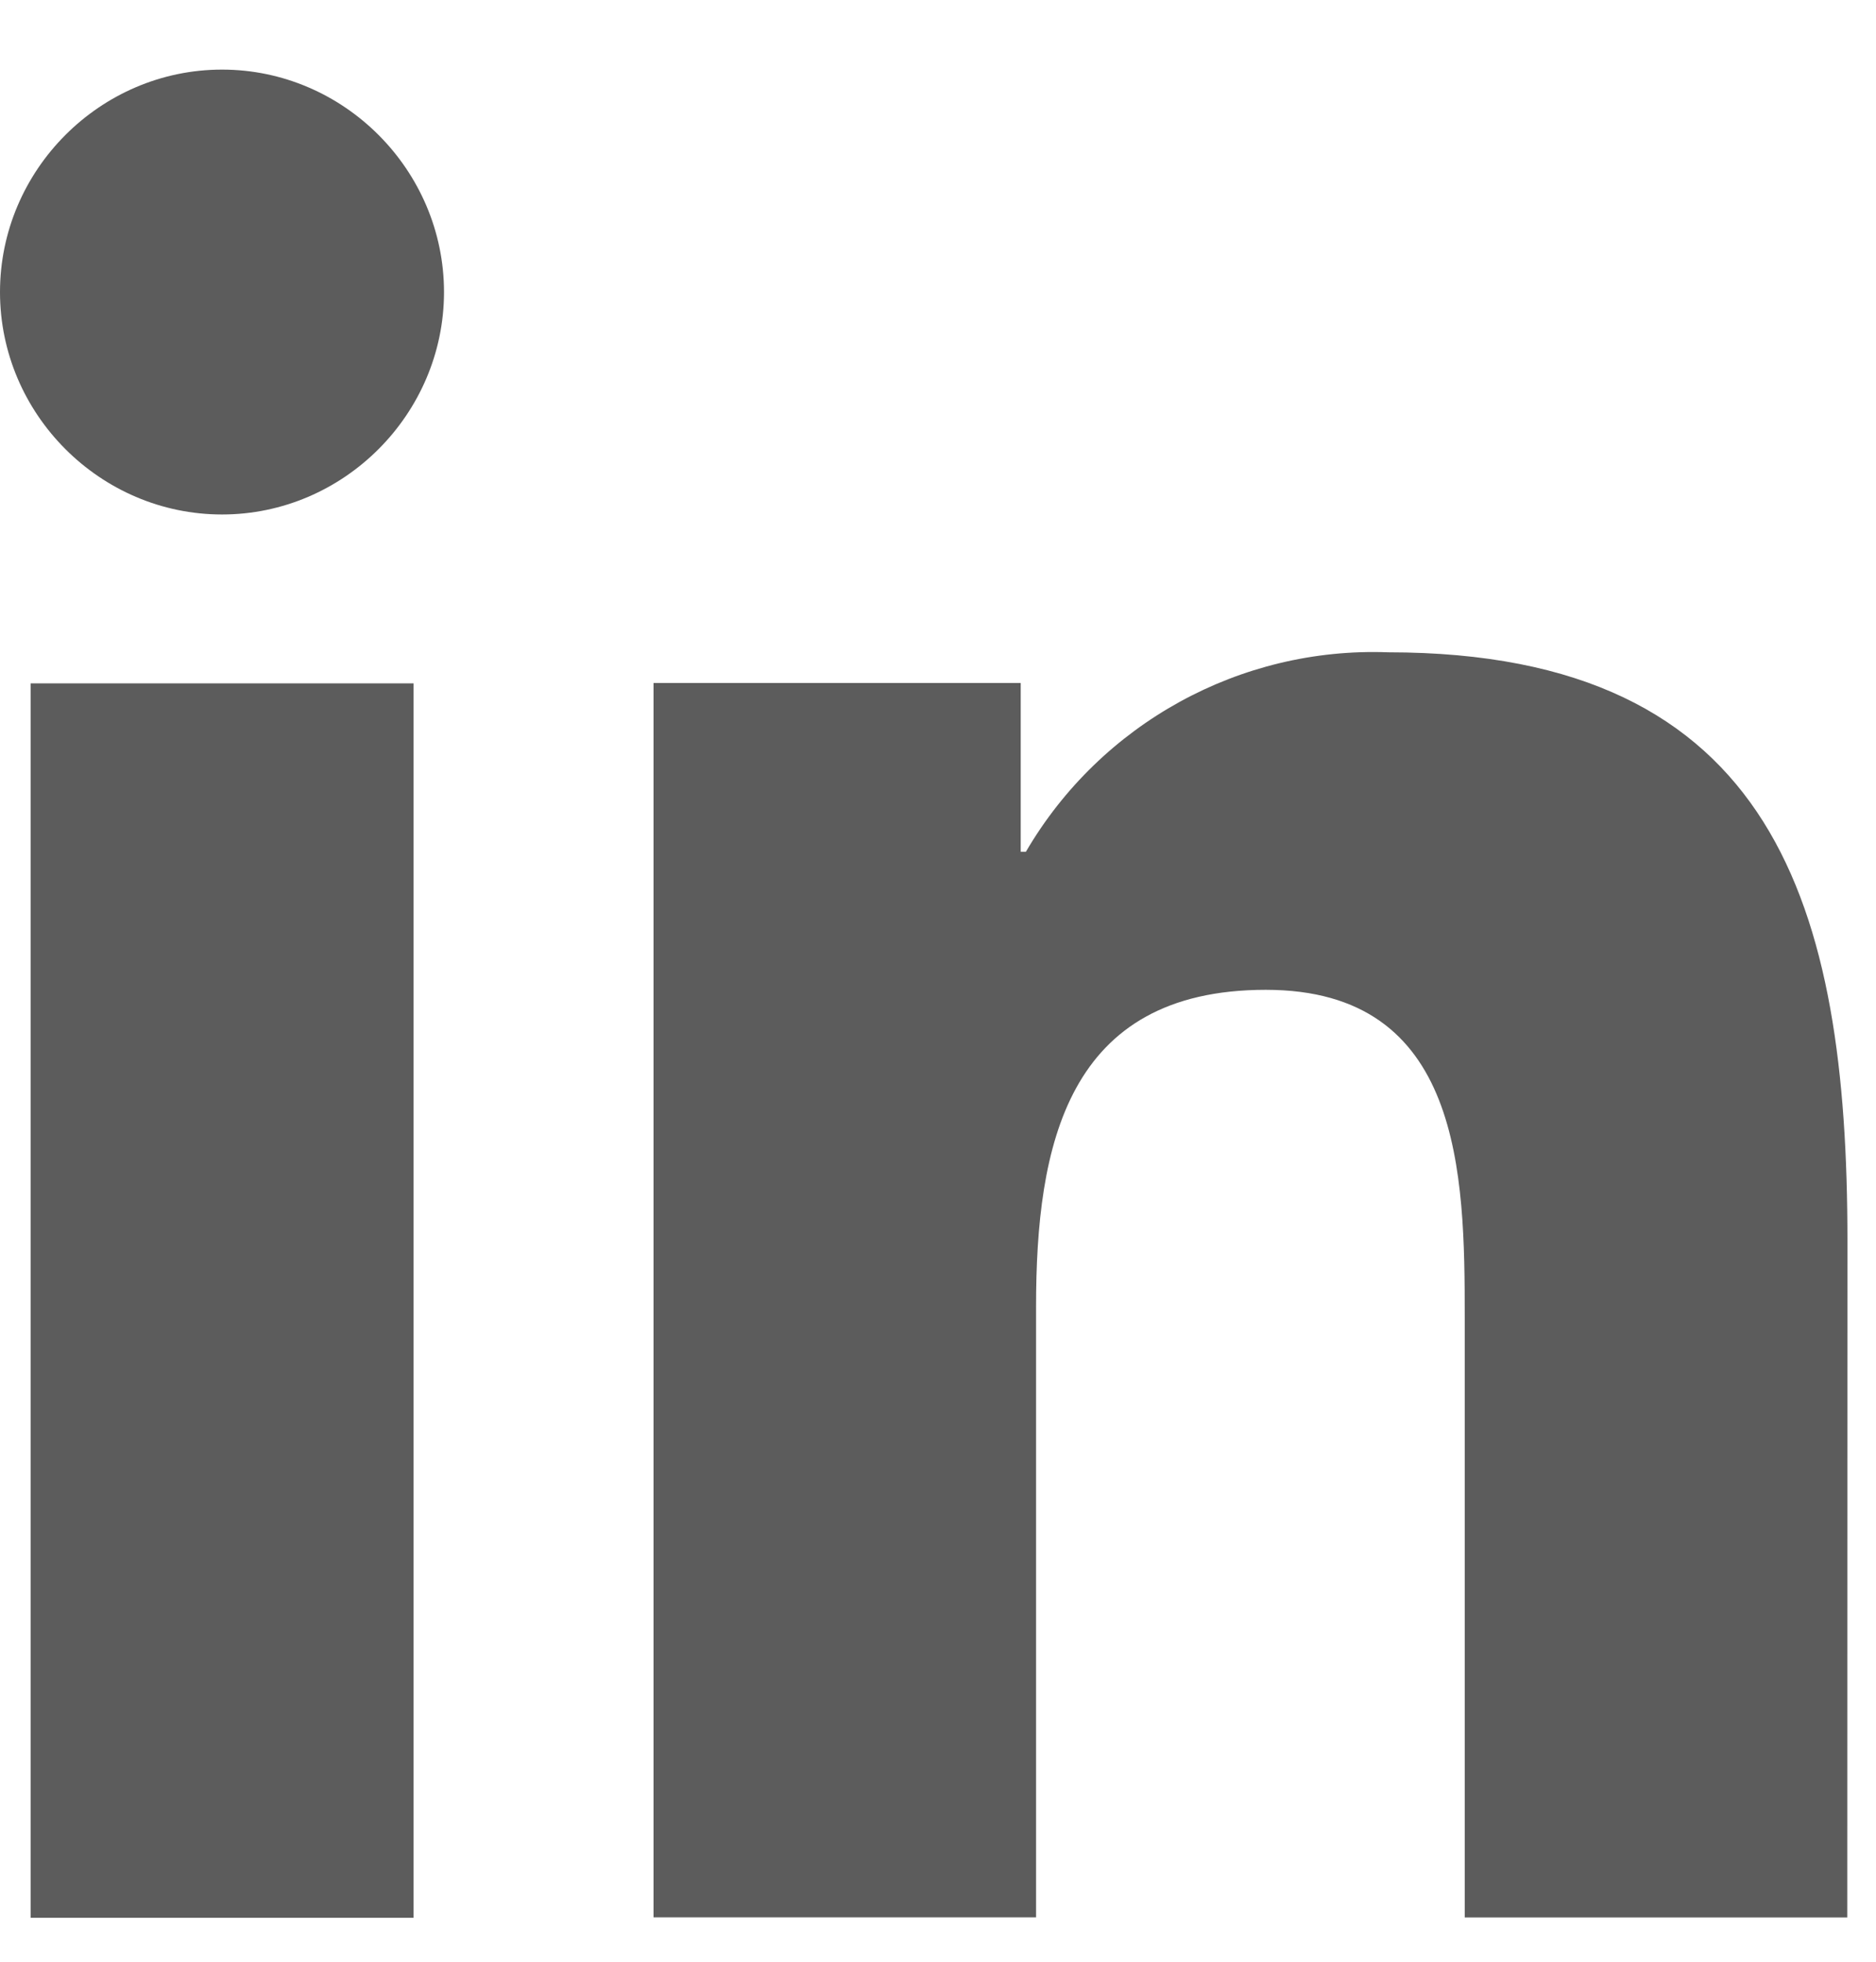 <svg width="22" height="23" viewBox="0 0 22 23" fill="none" xmlns="http://www.w3.org/2000/svg">
<path d="M21.663 22.481H17.177V15.443C17.177 13.765 17.147 11.605 14.844 11.605C12.508 11.605 12.15 13.433 12.15 15.321V22.48H7.664V8.008H11.97V9.986H12.031C12.908 8.484 14.544 7.583 16.28 7.648C20.827 7.648 21.665 10.644 21.665 14.541L21.663 22.481Z" fill="#5C5C5C"/>
<path d="M2.604 6.032C1.175 6.032 0 4.855 0 3.425C0 1.993 1.175 0.816 2.604 0.816C4.031 0.816 5.206 1.993 5.207 3.424C5.207 3.424 5.207 3.424 5.207 3.425C5.206 4.855 4.031 6.032 2.604 6.032Z" fill="#5C5C5C"/>
<path d="M4.85 8.012H0.359V22.485H4.85V8.012Z" fill="#5C5C5C"/>
</svg>

